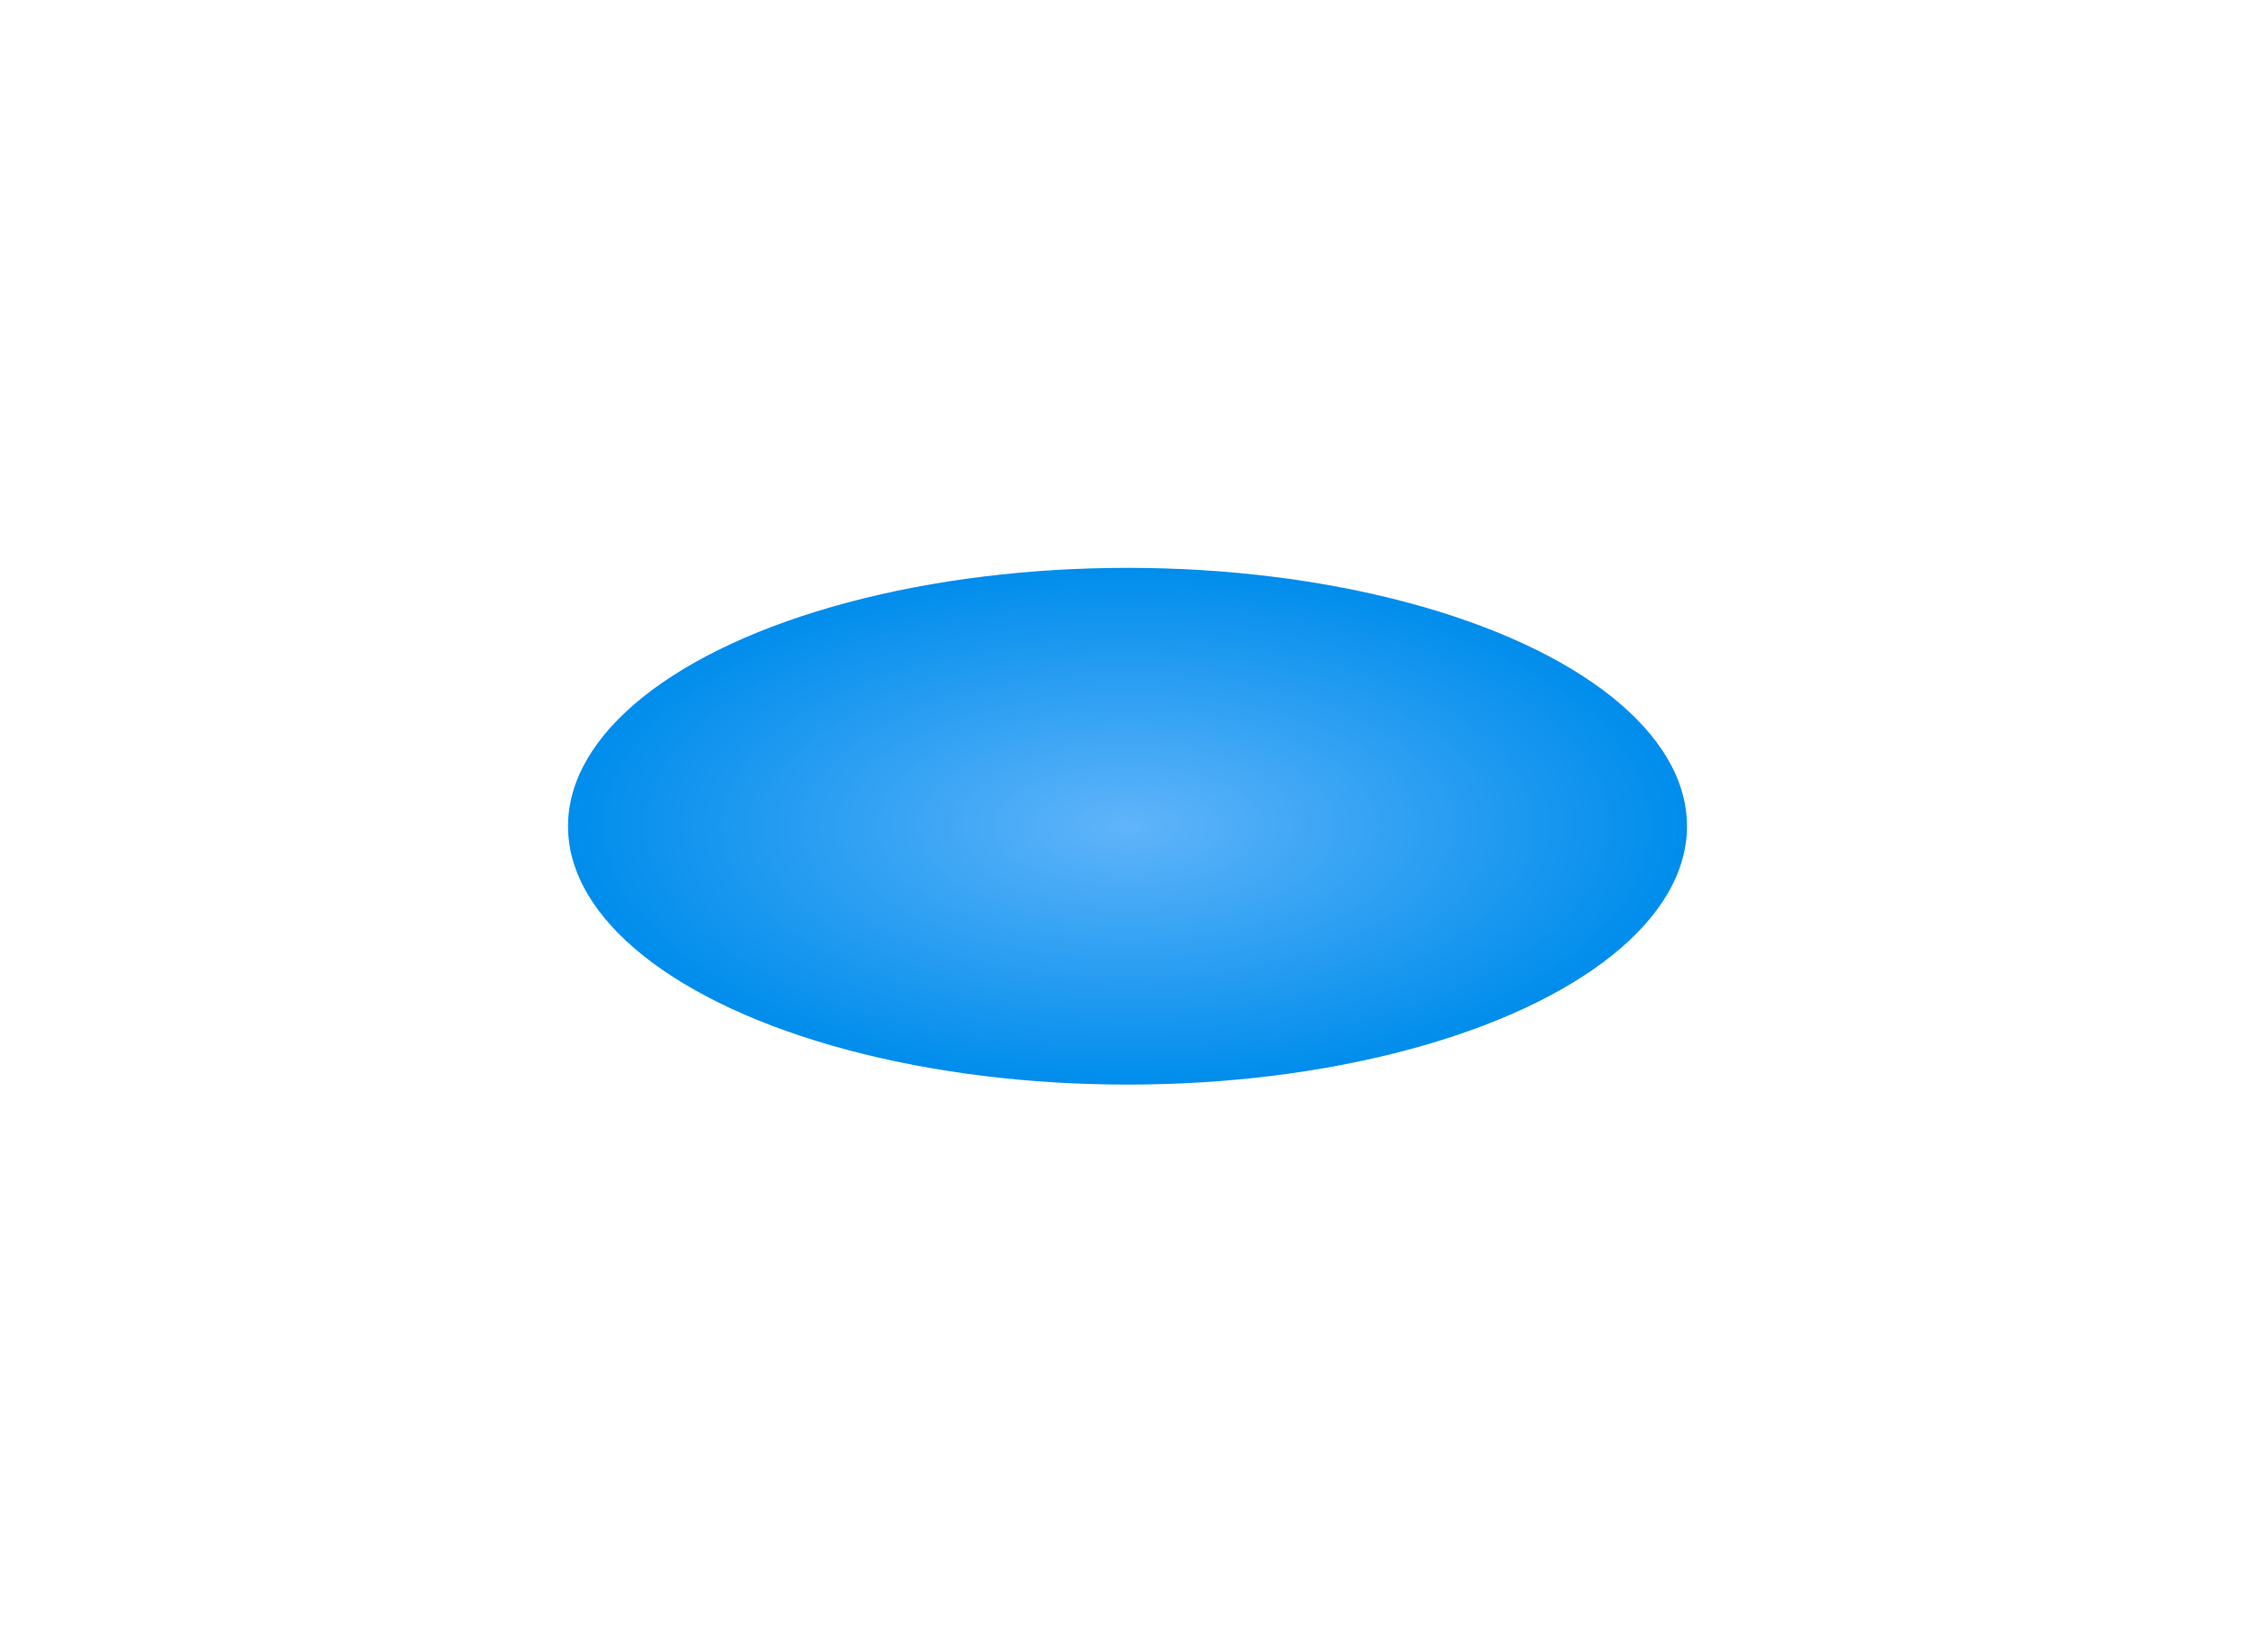 <?xml version="1.0" encoding="utf-8"?>
<svg xmlns="http://www.w3.org/2000/svg" fill="none" height="100%" overflow="visible" preserveAspectRatio="none" style="display: block;" viewBox="0 0 794 582" width="100%">
<g filter="url(#filter0_fn_0_318)" id="Ellipse 3">
<ellipse cx="397" cy="291" fill="url(#paint0_radial_0_318)" rx="197" ry="91"/>
</g>
<defs>
<filter color-interpolation-filters="sRGB" filterUnits="userSpaceOnUse" height="582" id="filter0_fn_0_318" width="794" x="0" y="0">
<feFlood flood-opacity="0" result="BackgroundImageFix"/>
<feBlend in="SourceGraphic" in2="BackgroundImageFix" mode="normal" result="shape"/>
<feGaussianBlur result="effect1_foregroundBlur_0_318" stdDeviation="100"/>
<feTurbulence baseFrequency="2 2" numOctaves="3" result="noise" seed="8890" stitchTiles="stitch" type="fractalNoise"/>
<feColorMatrix in="noise" result="alphaNoise" type="luminanceToAlpha"/>
<feComponentTransfer in="alphaNoise" result="coloredNoise1">
<feFuncA tableValues="0 0 0 0 0 0 0 0 0 0 0 0 1 1 1 1 1 1 1 1 1 1 1 1 1 1 1 1 1 1 1 1 1 1 1 1 1 1 0 0 0 0 0 0 0 0 0 0 0 0 0 0 0 0 0 0 0 0 0 0 0 0 0 0 0 0 0 0 0 0 0 0 0 0 0 0 0 0 0 0 0 0 0 0 0 0 0 0 0 0 0 0 0 0 0 0 0 0 0 0" type="discrete"/>
</feComponentTransfer>
<feComposite in="coloredNoise1" in2="effect1_foregroundBlur_0_318" operator="in" result="noise1Clipped"/>
<feFlood flood-color="rgba(0, 0, 0, 0.25)" result="color1Flood"/>
<feComposite in="color1Flood" in2="noise1Clipped" operator="in" result="color1"/>
<feMerge result="effect2_noise_0_318">
<feMergeNode in="effect1_foregroundBlur_0_318"/>
<feMergeNode in="color1"/>
</feMerge>
</filter>
<radialGradient cx="0" cy="0" gradientTransform="translate(397 291) rotate(90) scale(91 197)" gradientUnits="userSpaceOnUse" id="paint0_radial_0_318" r="1">
<stop stop-color="#60B4FA"/>
<stop offset="1" stop-color="#008DEC"/>
</radialGradient>
</defs>
</svg>